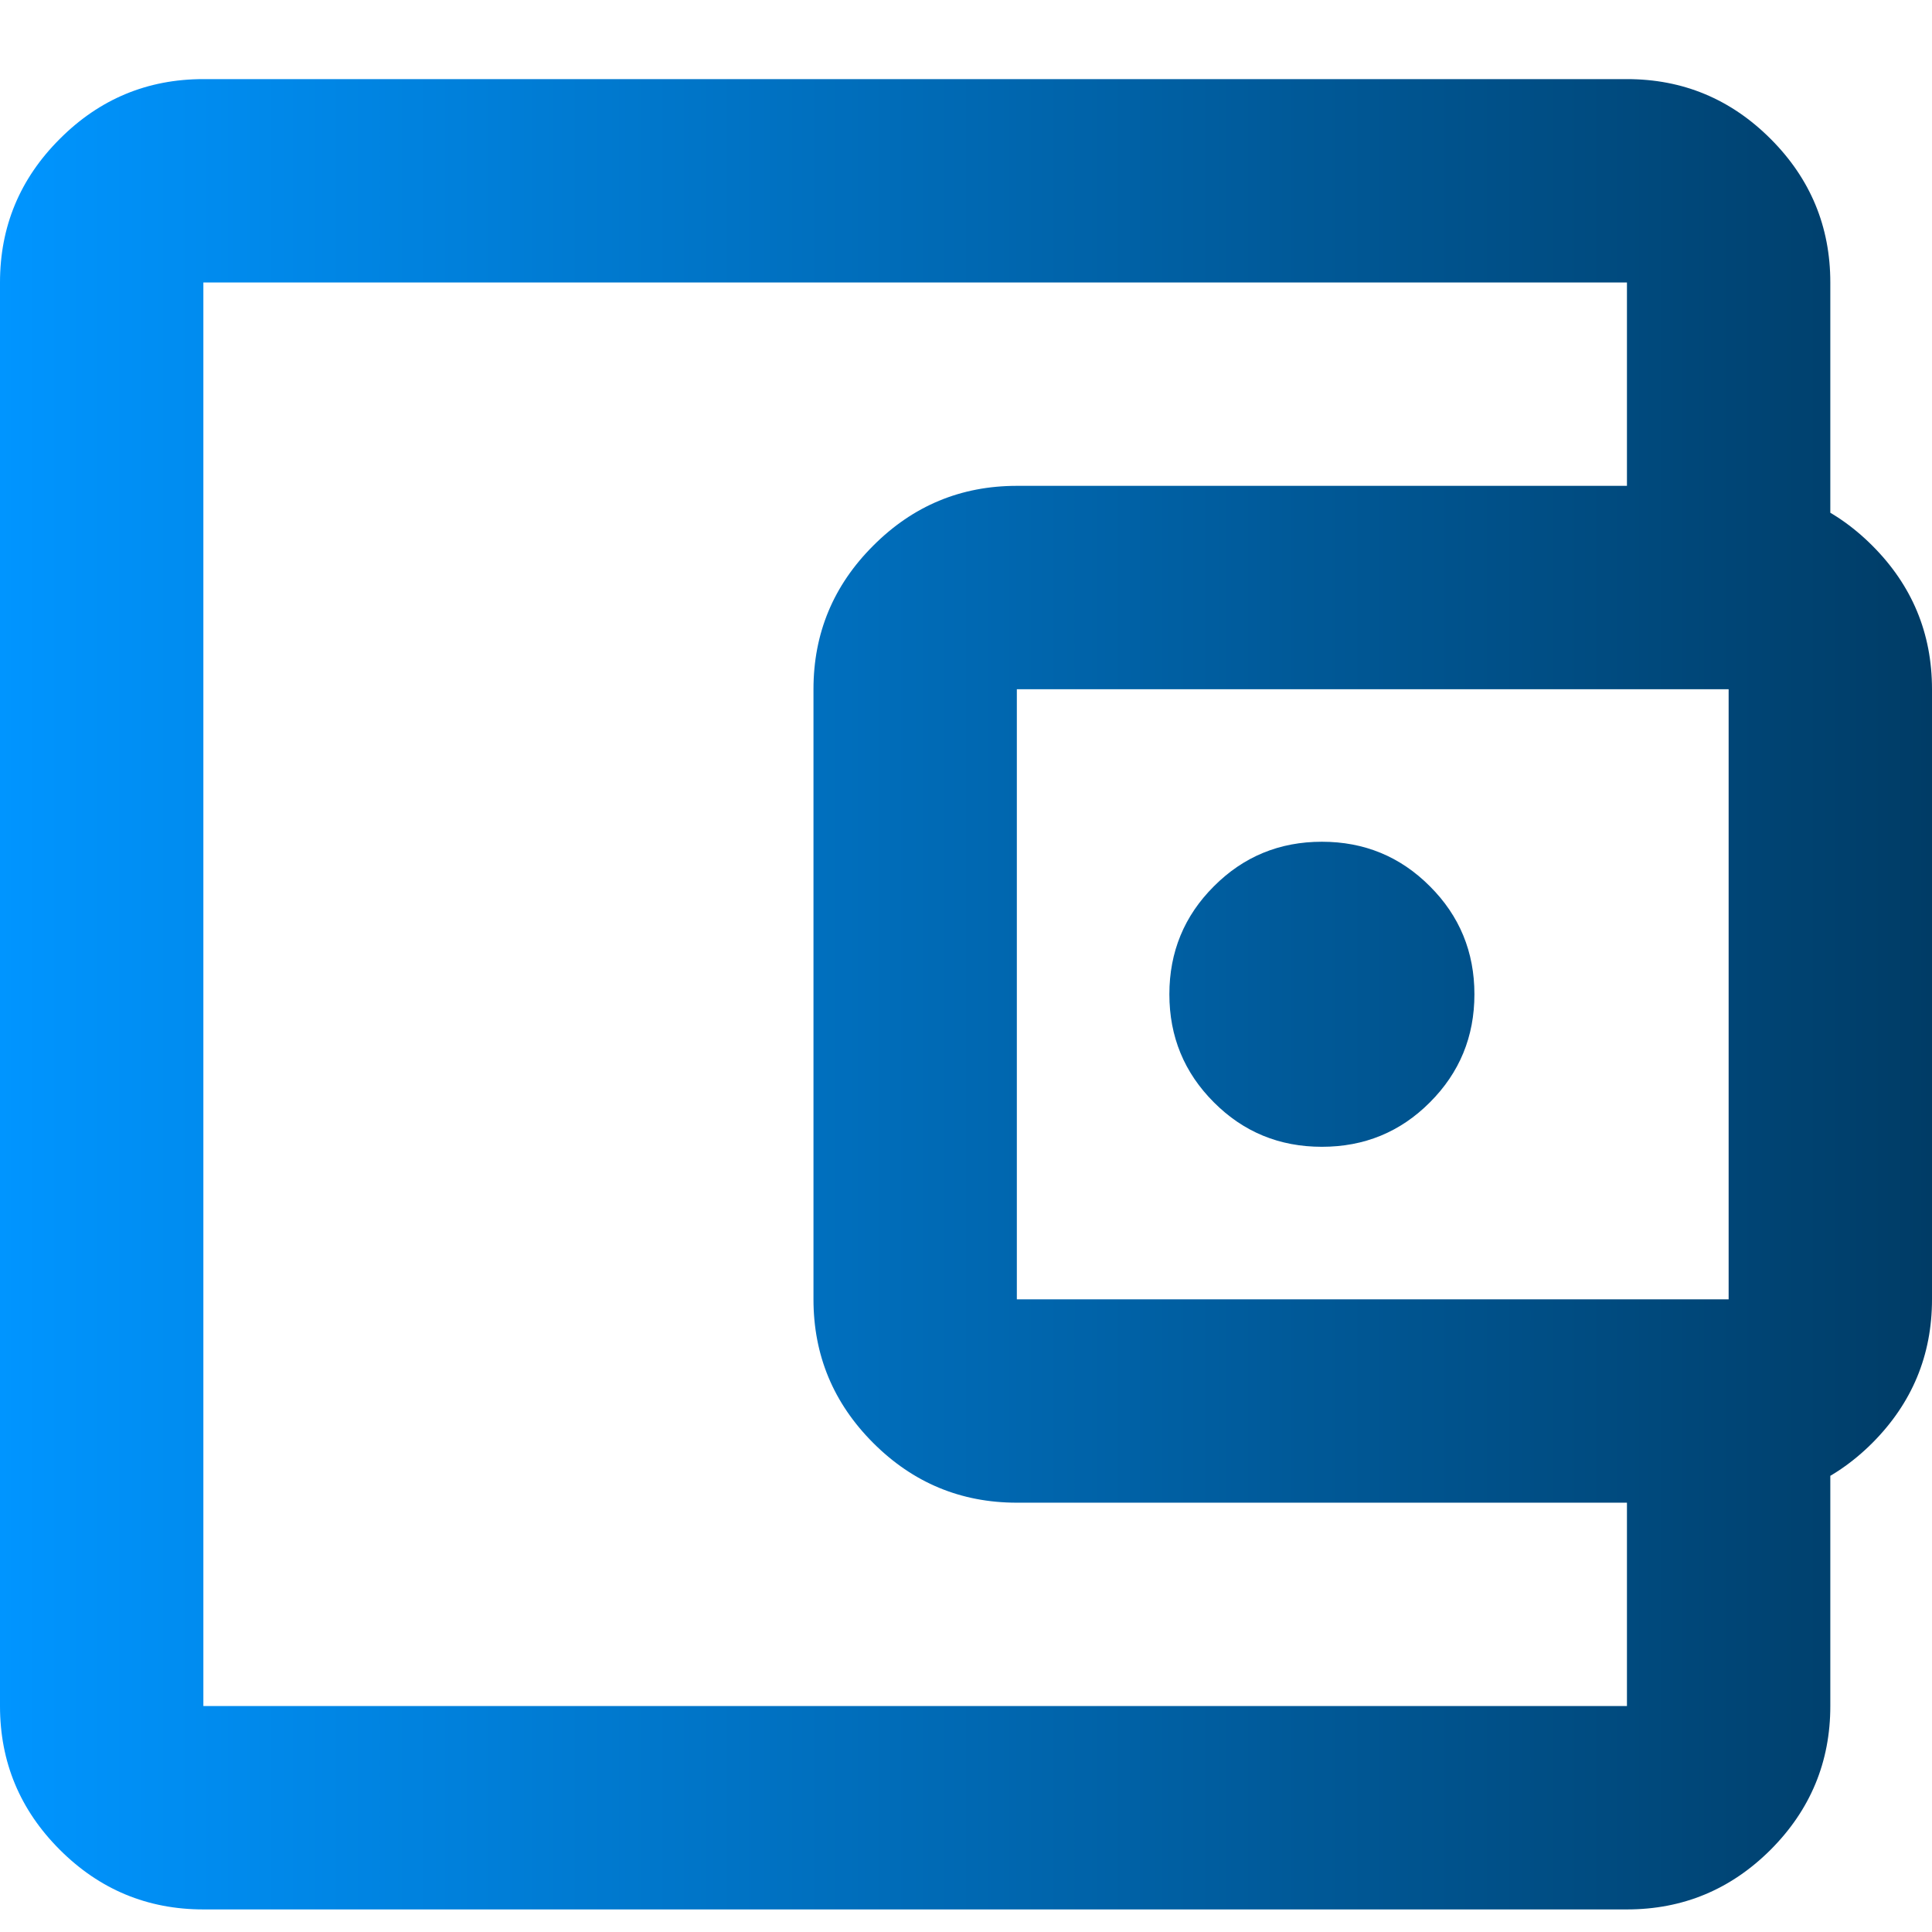 <svg xmlns="http://www.w3.org/2000/svg" width="19" height="19" viewBox="0 0 19 19" fill="none"><path d="M2 18.778C1.45 18.778 0.979 18.582 0.588 18.191C0.196 17.799 0 17.328 0 16.778V2.778C0 2.228 0.196 1.757 0.588 1.366C0.979 0.974 1.45 0.778 2 0.778H16C16.55 0.778 17.021 0.974 17.413 1.366C17.804 1.757 18 2.228 18 2.778V5.278H16V2.778H2V16.778H16V14.278H18V16.778C18 17.328 17.804 17.799 17.413 18.191C17.021 18.582 16.55 18.778 16 18.778H2ZM10 14.778C9.45 14.778 8.979 14.582 8.588 14.191C8.196 13.799 8 13.328 8 12.778V6.778C8 6.228 8.196 5.757 8.588 5.366C8.979 4.974 9.45 4.778 10 4.778H17C17.55 4.778 18.021 4.974 18.413 5.366C18.804 5.757 19 6.228 19 6.778V12.778C19 13.328 18.804 13.799 18.413 14.191C18.021 14.582 17.55 14.778 17 14.778H10ZM17 12.778V6.778H10V12.778H17ZM13 11.278C13.417 11.278 13.771 11.133 14.062 10.841C14.354 10.549 14.5 10.195 14.5 9.778C14.5 9.362 14.354 9.007 14.062 8.716C13.771 8.424 13.417 8.278 13 8.278C12.583 8.278 12.229 8.424 11.938 8.716C11.646 9.007 11.5 9.362 11.5 9.778C11.5 10.195 11.646 10.549 11.938 10.841C12.229 11.133 12.583 11.278 13 11.278Z" fill="url(#paint0_linear_685_232)"></path><defs><linearGradient id="paint0_linear_685_232" x1="0" y1="9.778" x2="19" y2="9.778" gradientUnits="userSpaceOnUse"><stop stop-color="#0095FF"></stop><stop offset="1" stop-color="#003C66"></stop></linearGradient></defs></svg>